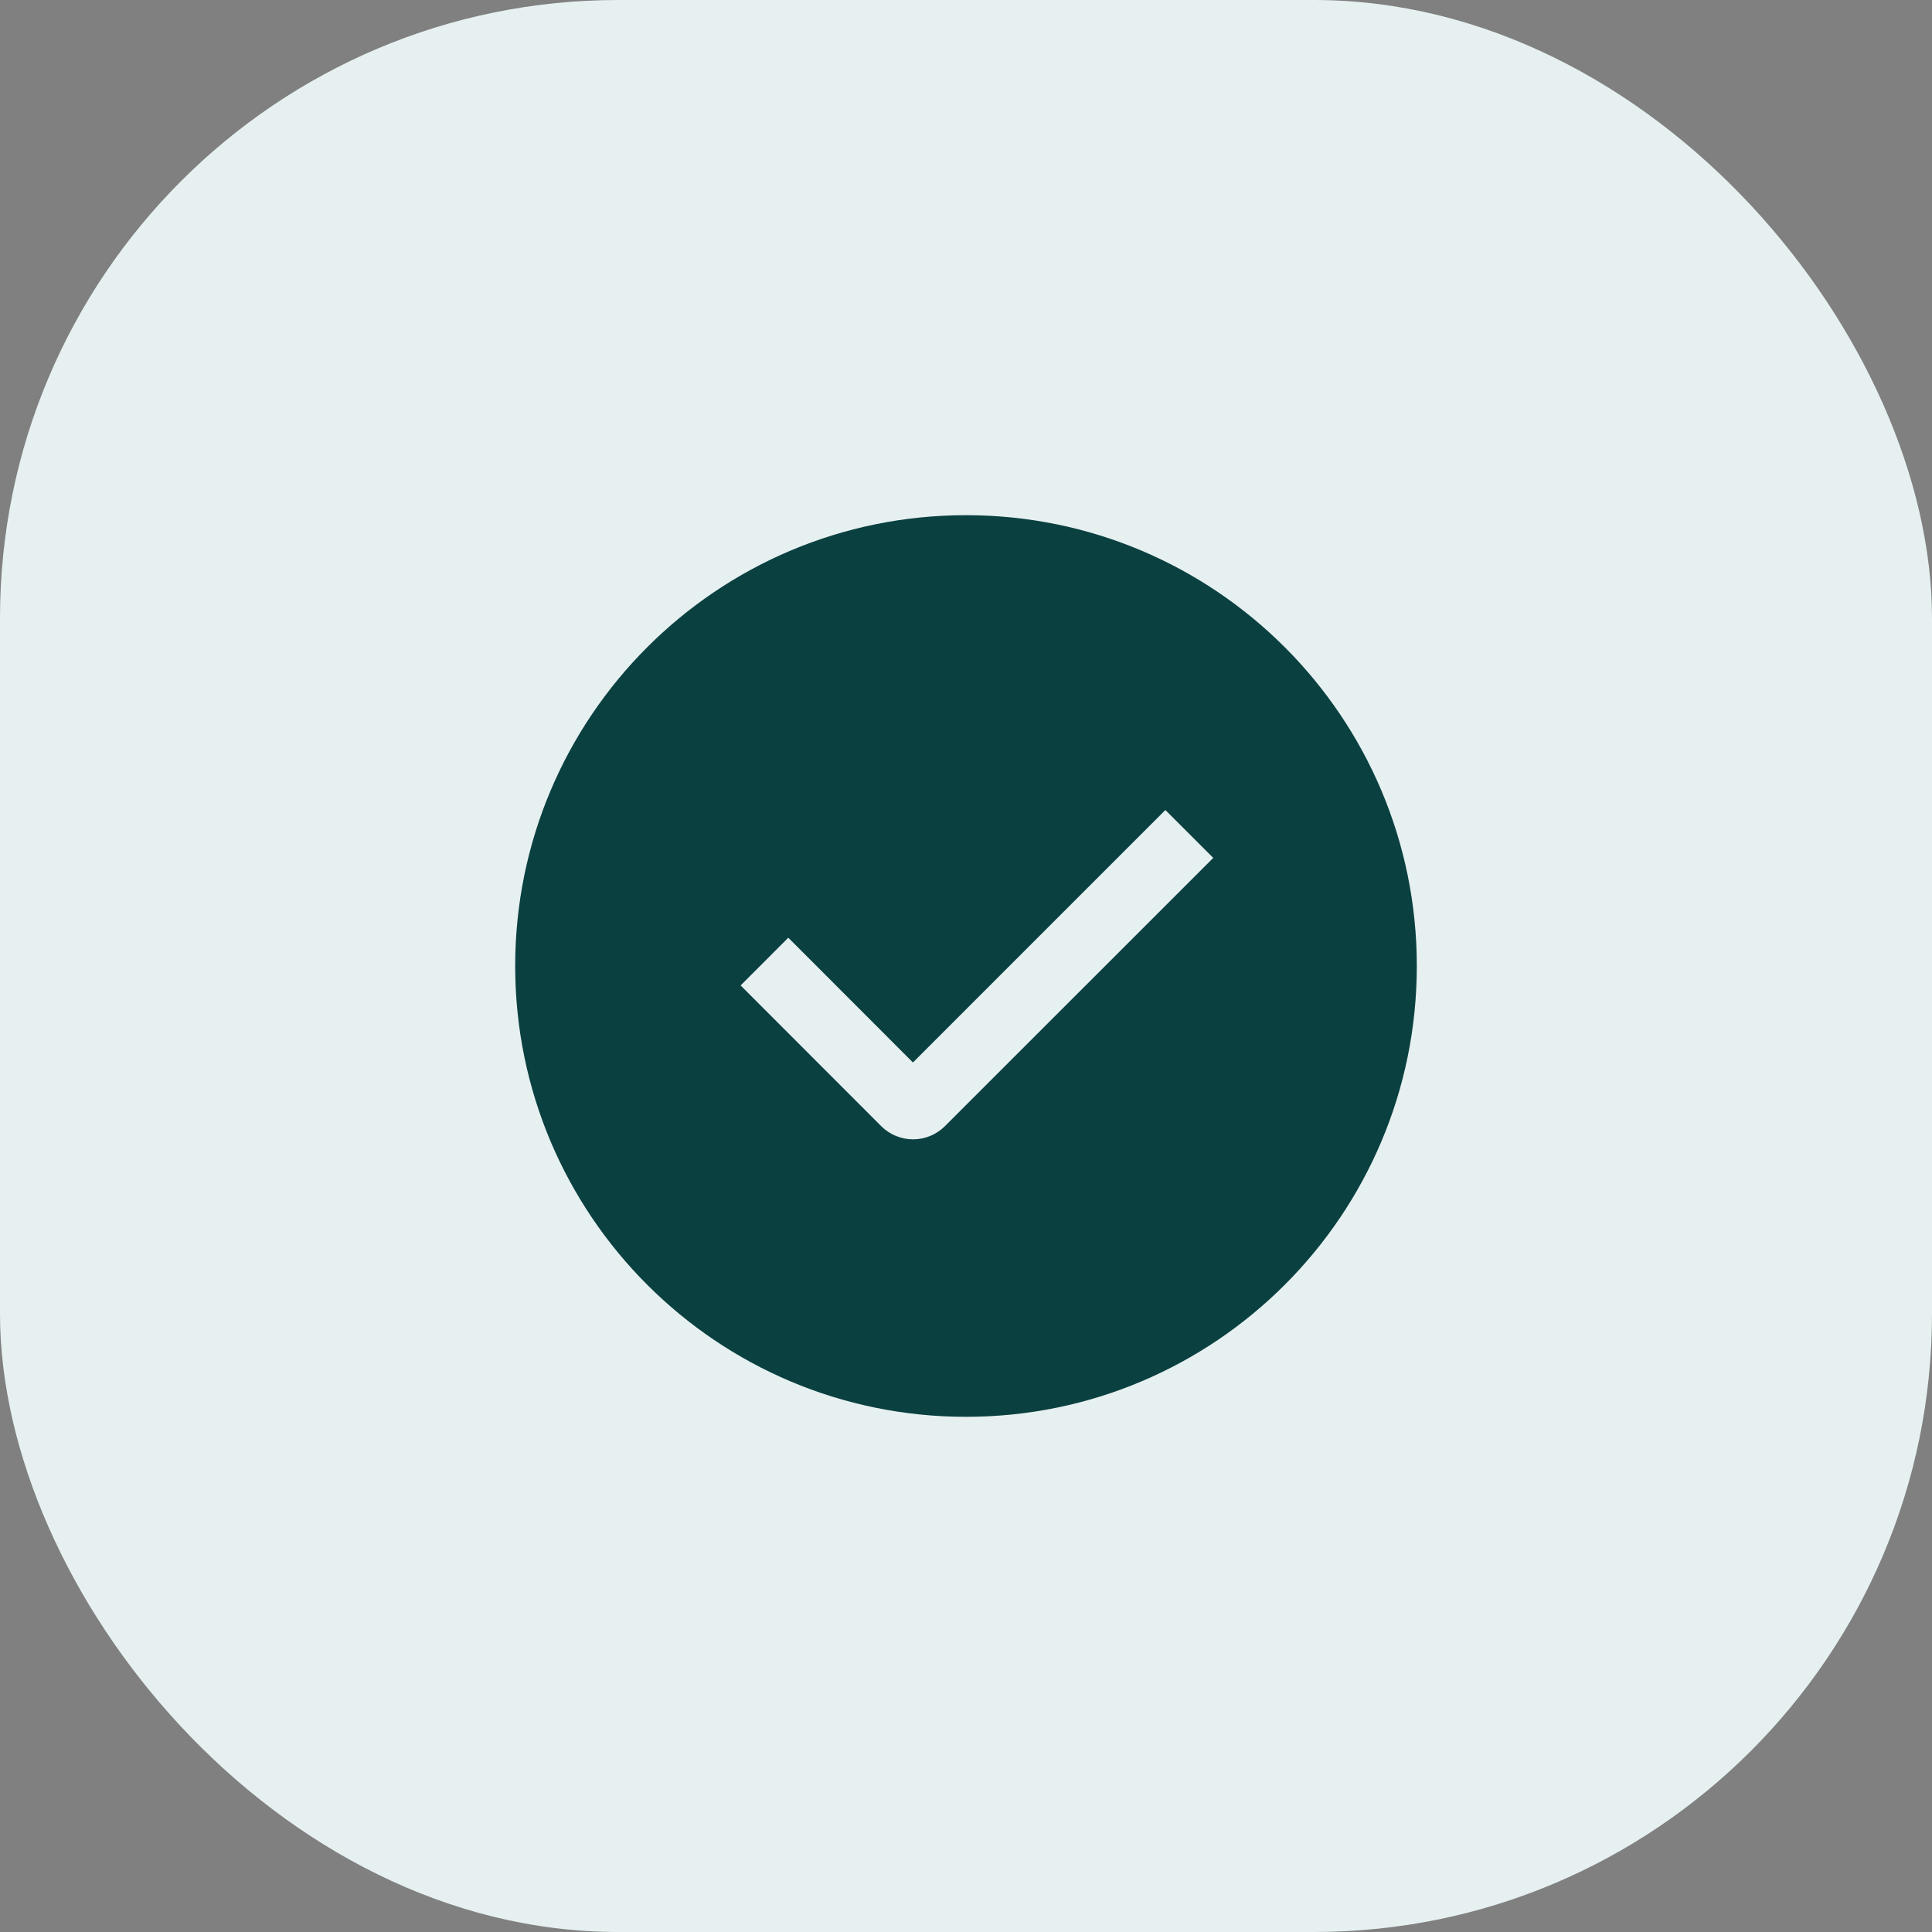 <svg width="50" height="50" viewBox="0 0 50 50" fill="none" xmlns="http://www.w3.org/2000/svg">
<rect x="0" y="0" width="50" height="50" fill="#808080" stroke="none"/>
<rect width="50" height="50" rx="16" fill="#E6F0F0"/>
<path fill-rule="evenodd" clip-rule="evenodd" d="M25 36.667C18.556 36.667 13.333 31.444 13.333 25C13.333 18.556 18.556 13.333 25 13.333C31.444 13.333 36.667 18.556 36.667 25C36.667 31.444 31.444 36.667 25 36.667ZM23.627 27.497L20.401 24.268L19.167 25.503L22.805 29.144C23.024 29.363 23.321 29.486 23.63 29.486C23.94 29.486 24.236 29.363 24.455 29.144L31.399 22.202L30.16 20.963L23.627 27.497Z" fill="#0B4041"/>
</svg>
